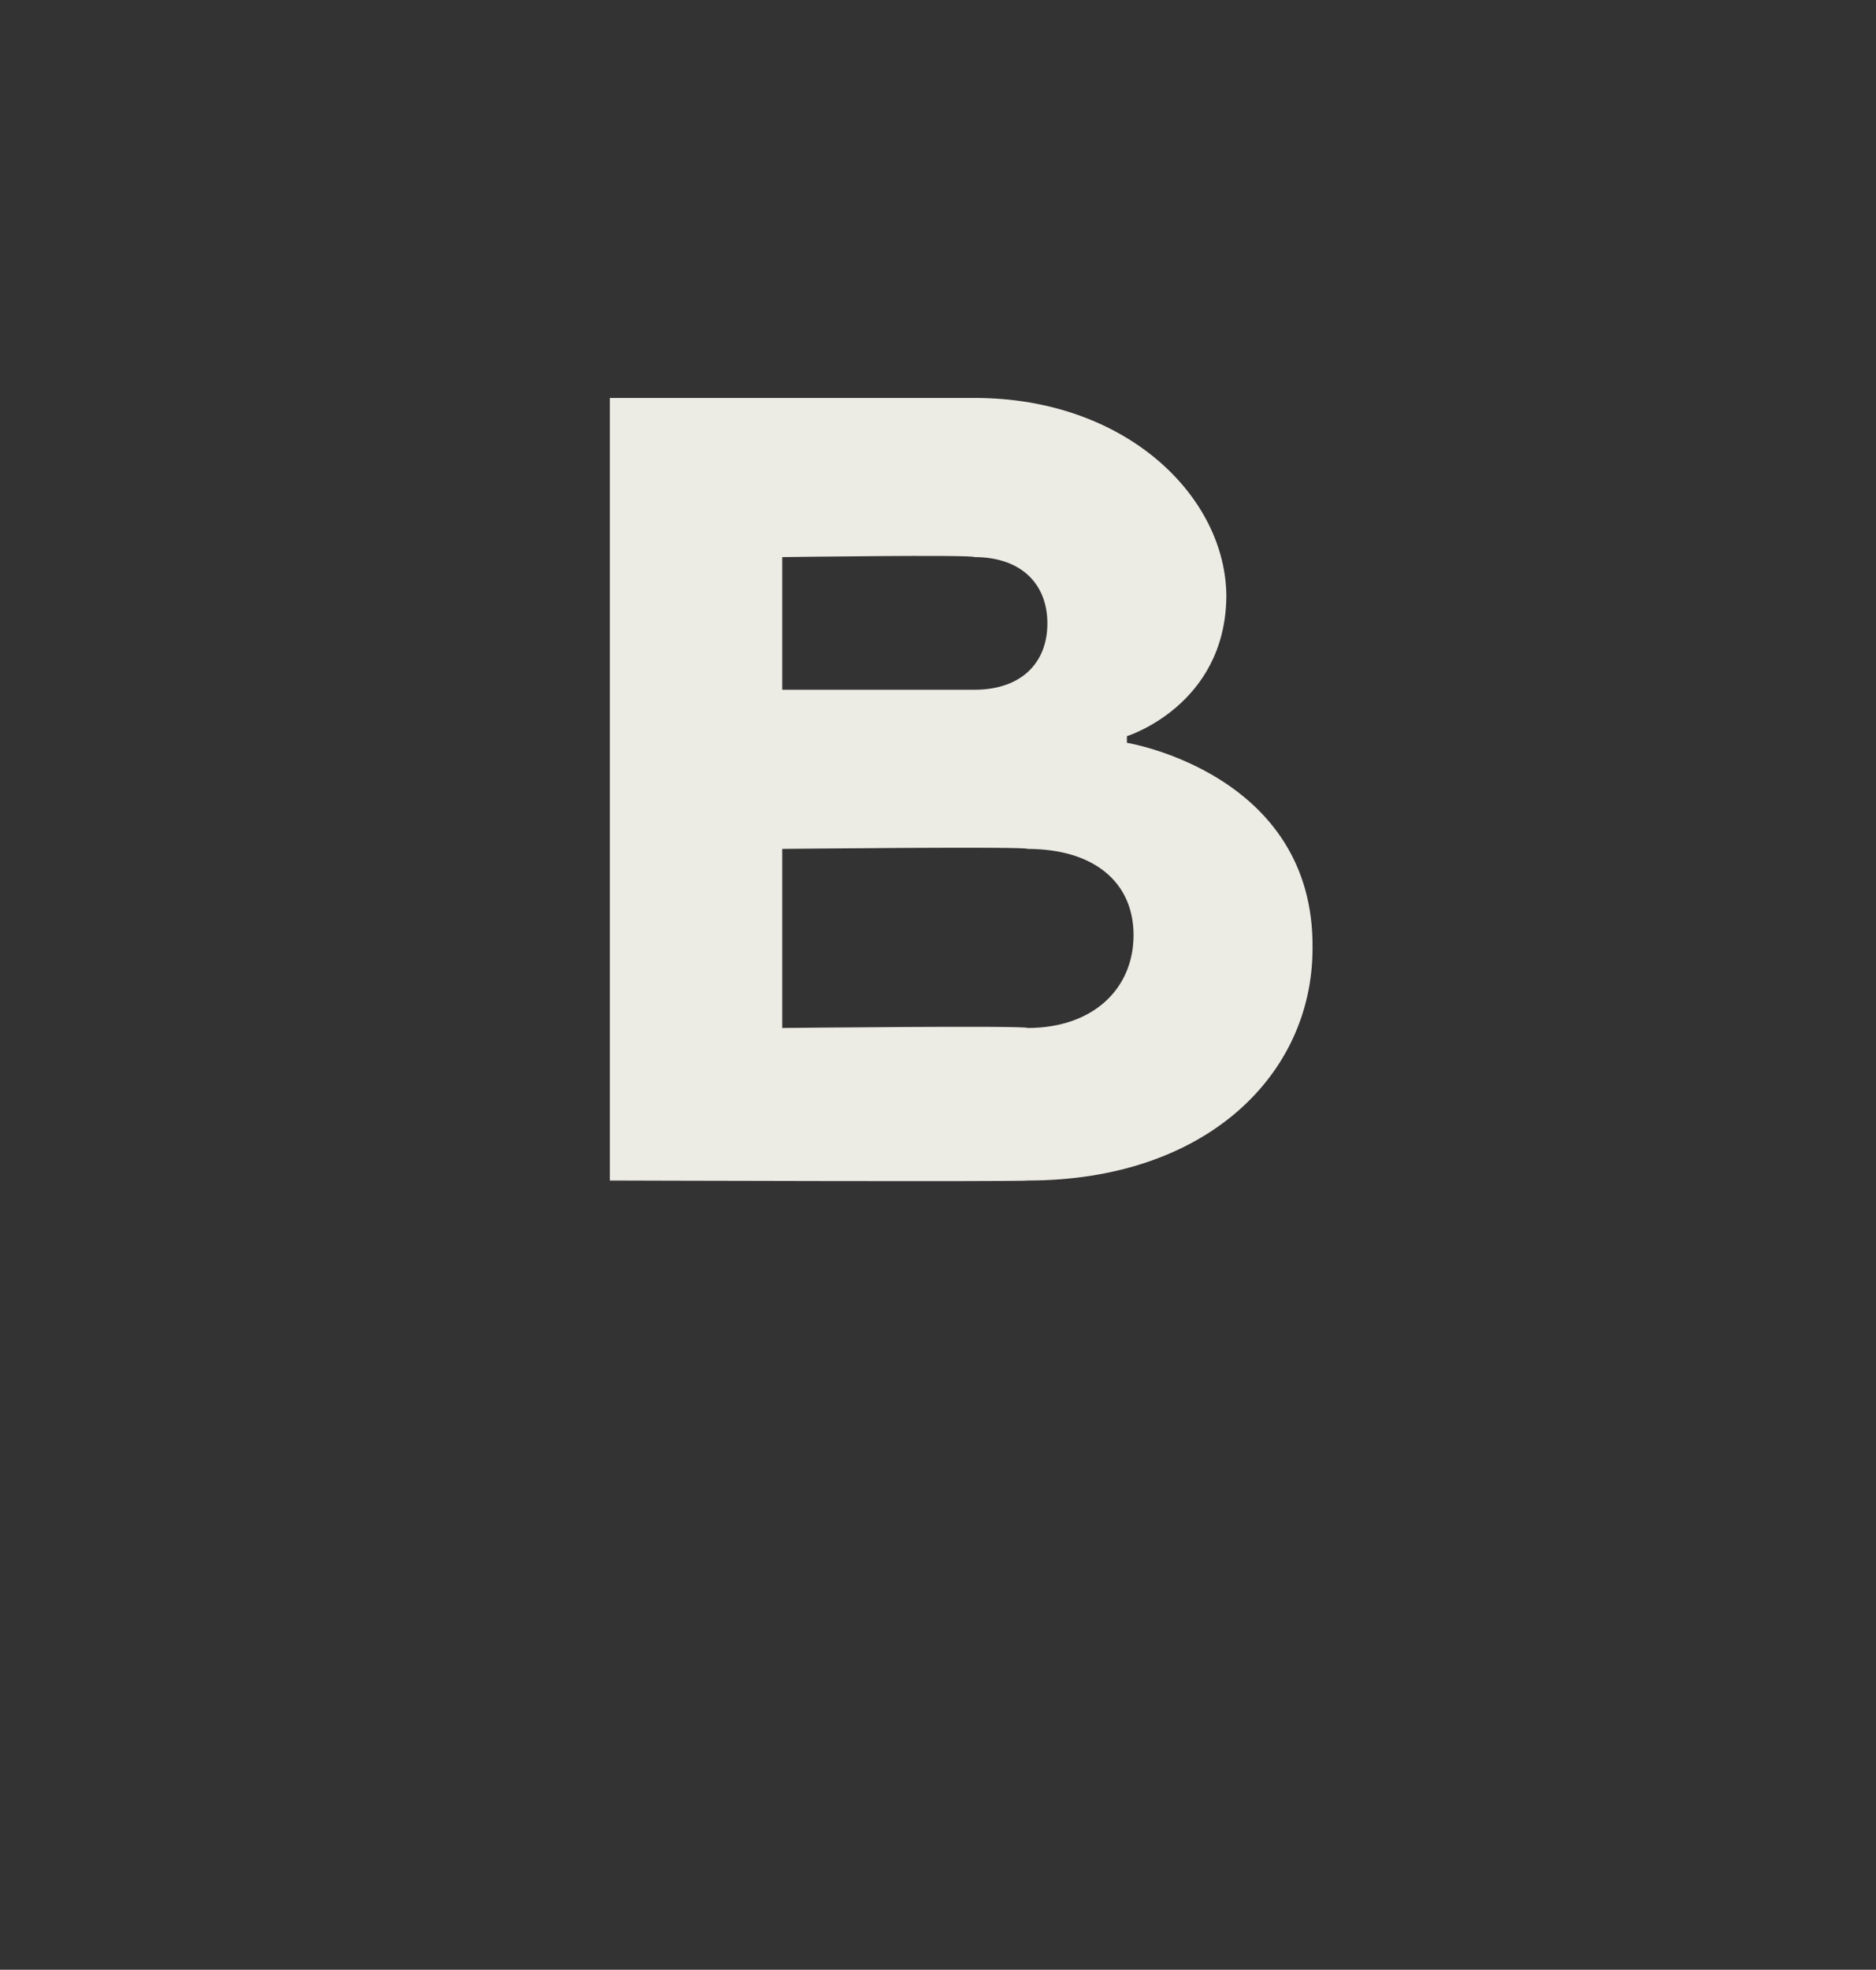 <?xml version="1.0" standalone="no"?><!DOCTYPE svg PUBLIC "-//W3C//DTD SVG 1.1//EN" "http://www.w3.org/Graphics/SVG/1.1/DTD/svg11.dtd"><svg xmlns="http://www.w3.org/2000/svg" version="1.1" width="28.3px" height="29.7px" viewBox="0 -6 28.3 29.7" style="top:-6px"><rect x="0" y="-6" width="28.3" height="29.7" fill="#333333" stroke="none"/><desc>B</desc><defs/><g id="Polygon39858"><path d="m14.7 0c2.3 0 3.8 1.5 3.8 3c-.02 1.64-1.5 2.1-1.5 2.1v.1s2.83.46 2.8 3.1c0 1.9-1.6 3.5-4.3 3.5c.02.02-6.3 0-6.3 0V0h5.5zm.8 9.5c1 0 1.6-.6 1.6-1.4c0-.8-.6-1.3-1.6-1.3c.02-.04-3.7 0-3.7 0v2.7s3.72-.04 3.7 0zm-3.7-7.1v2h2.9c.7 0 1.1-.4 1.1-1c0-.6-.4-1-1.1-1c-.02-.04-2.9 0-2.9 0z" stroke="none" fill="#ecebe4"/></g></svg>